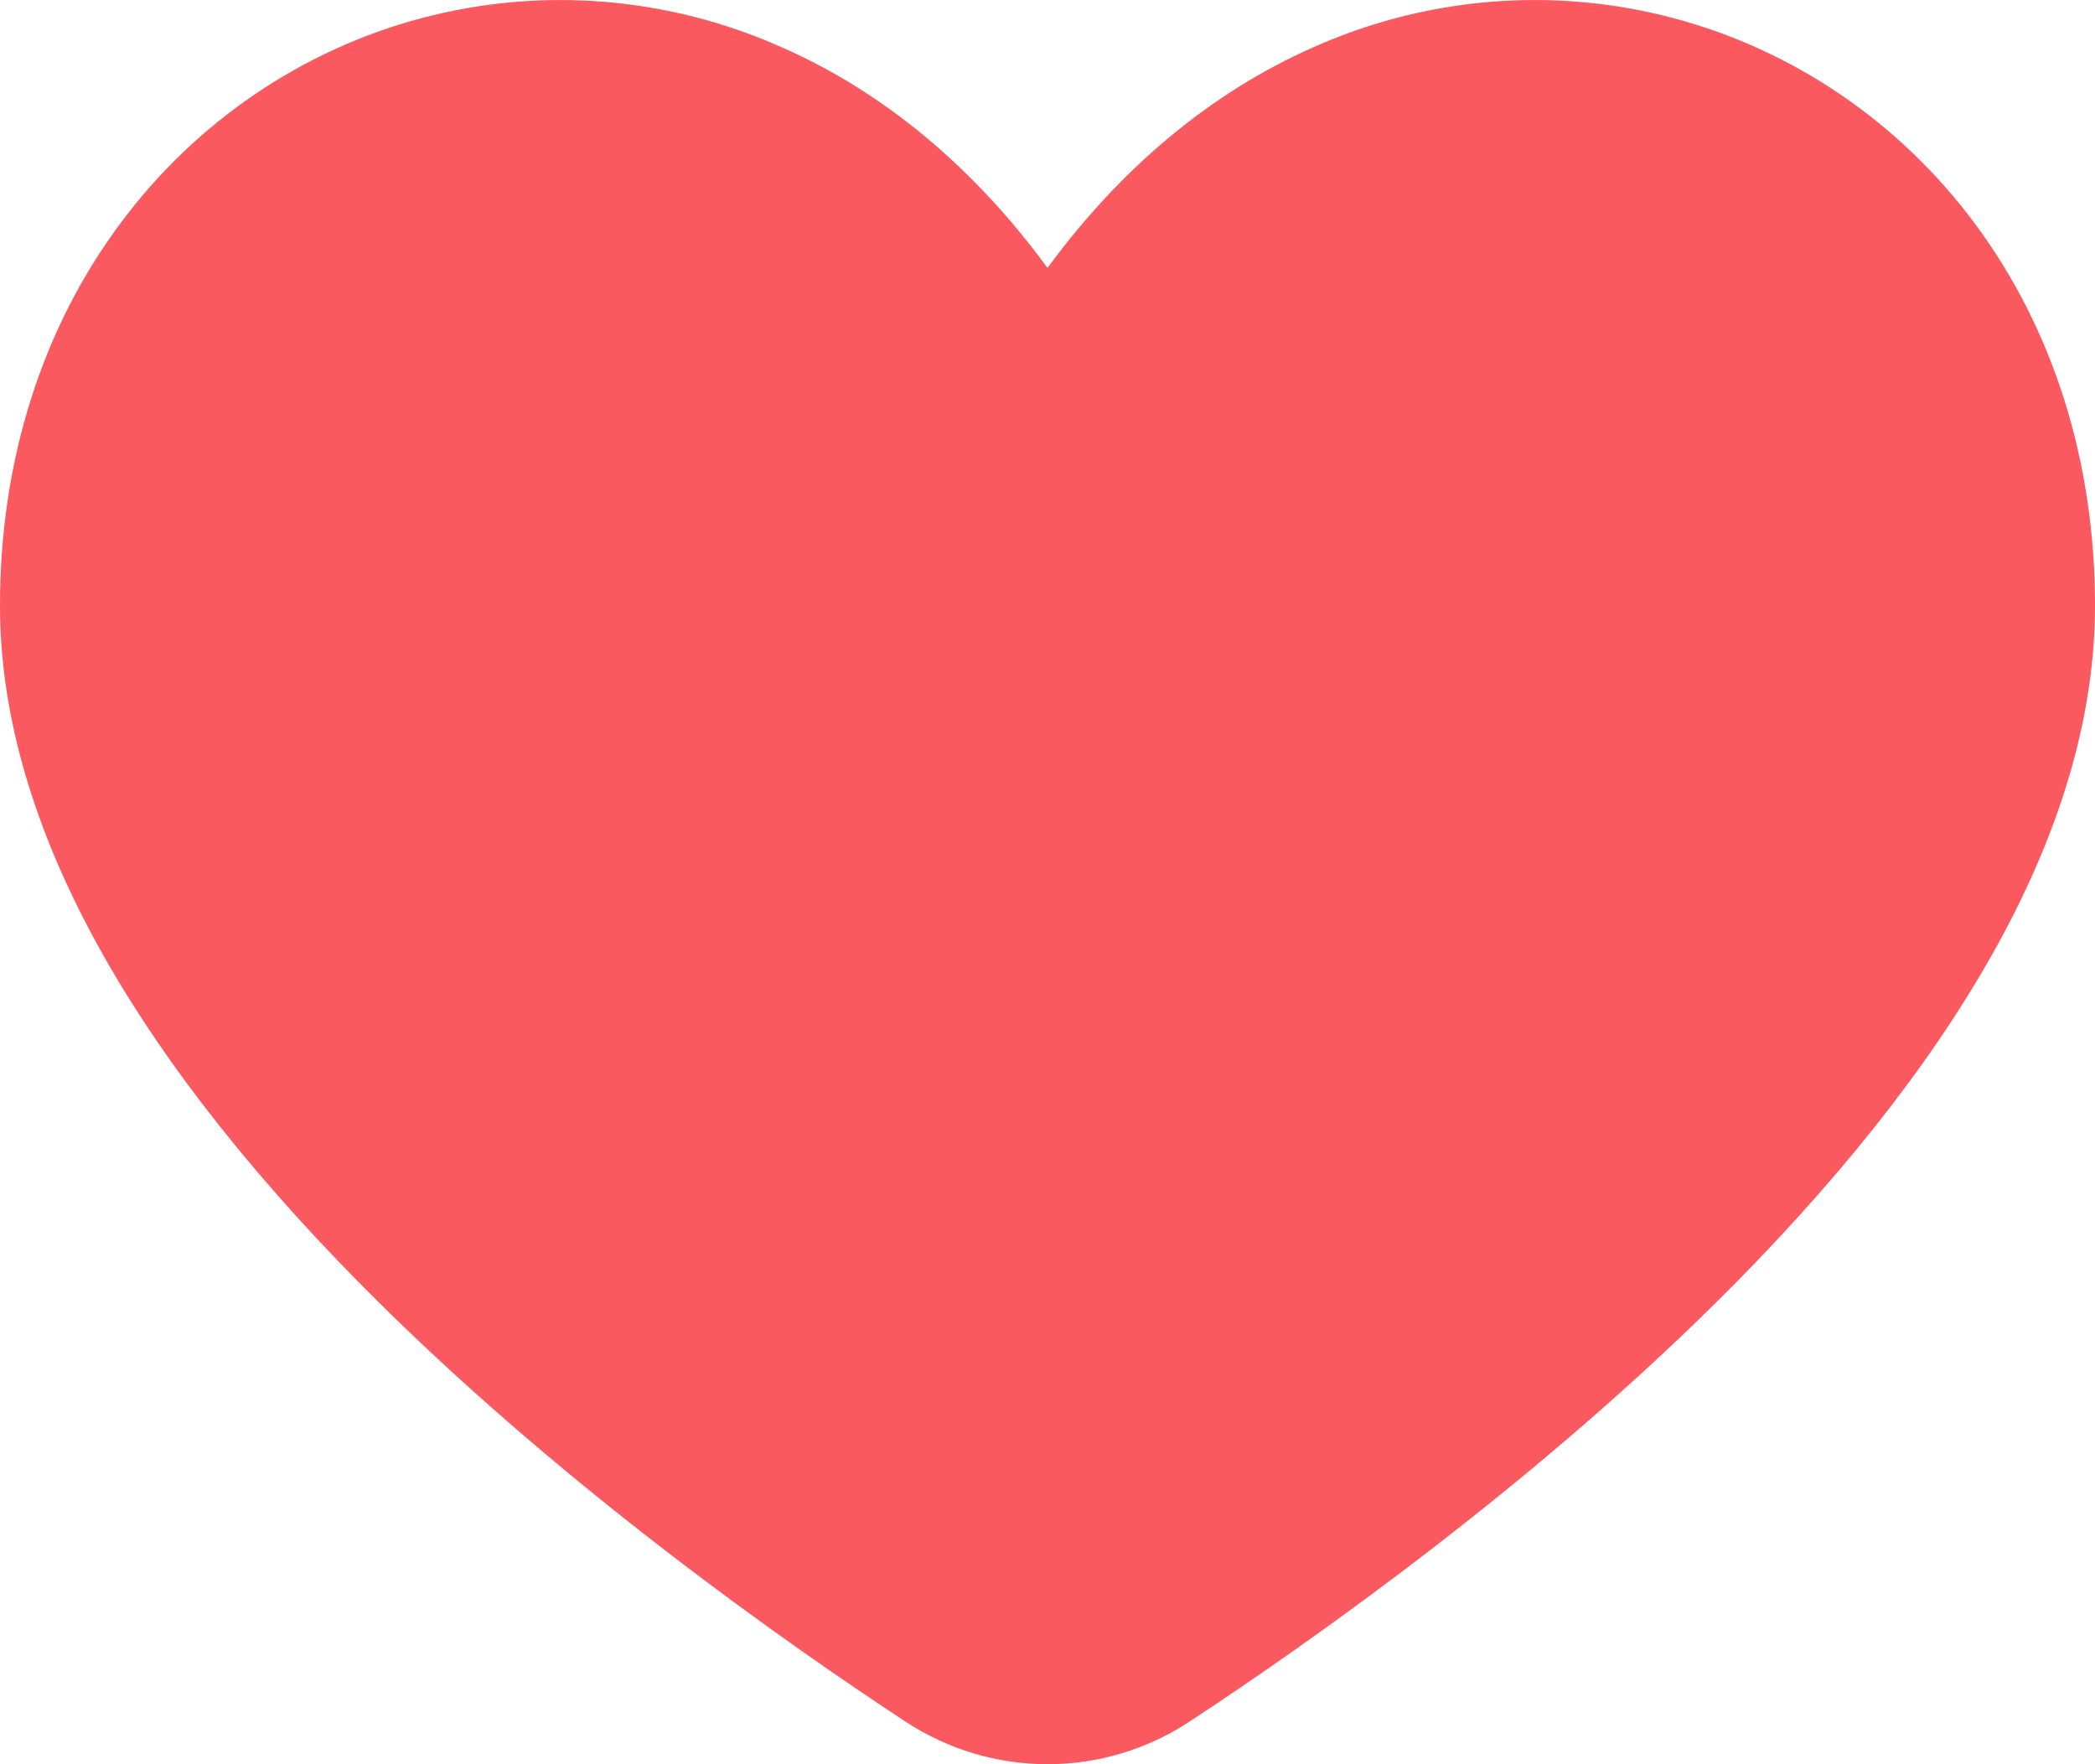 <?xml version="1.0" encoding="utf-8"?>
<svg xmlns="http://www.w3.org/2000/svg" fill="none" height="100%" overflow="visible" preserveAspectRatio="none" style="display: block;" viewBox="0 0 19 16" width="100%">
<path d="M17.904 2.019C17.223 1.106 16.262 0.452 15.175 0.164C14.088 -0.124 12.937 -0.03 11.908 0.43C10.987 0.837 10.166 1.521 9.5 2.43C8.834 1.519 8.013 0.834 7.092 0.43C6.063 -0.03 4.912 -0.124 3.825 0.164C2.738 0.452 1.777 1.106 1.097 2.019C0.379 2.98 0 4.181 0 5.492C0 7.379 1.1 9.448 3.27 11.646C5.039 13.436 7.128 14.902 8.216 15.616C8.599 15.867 9.045 16 9.5 16C9.955 16 10.401 15.867 10.784 15.616C11.871 14.902 13.961 13.436 15.73 11.646C17.9 9.449 19 7.379 19 5.492C19 4.181 18.621 2.98 17.904 2.019Z" fill="#F9595F" id="Vector"/>
</svg>